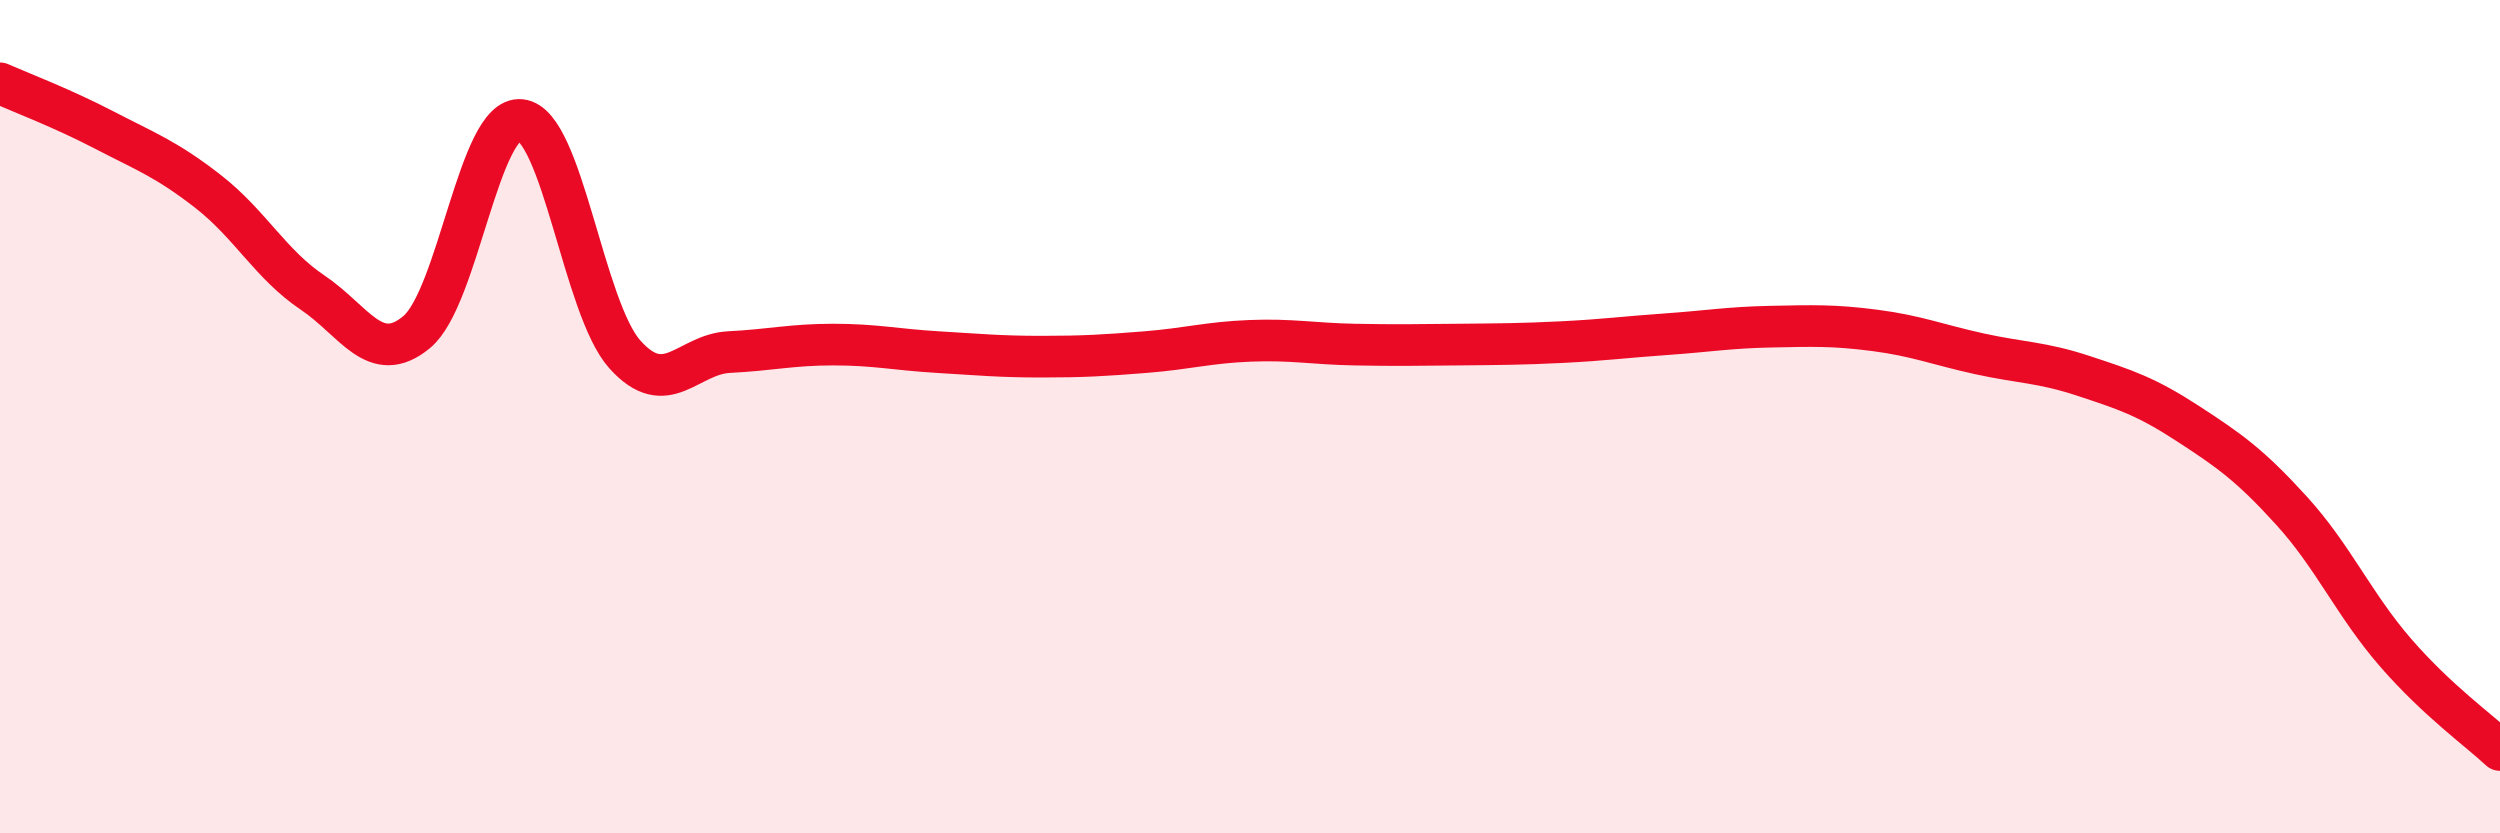 
    <svg width="60" height="20" viewBox="0 0 60 20" xmlns="http://www.w3.org/2000/svg">
      <path
        d="M 0,2 C 0.5,2.22 1.5,2.6 2.5,3.12 C 3.5,3.64 4,3.82 5,4.6 C 6,5.38 6.5,6.35 7.5,7.02 C 8.5,7.69 9,8.8 10,7.97 C 11,7.14 11.5,2.77 12.5,2.88 C 13.5,2.99 14,7.4 15,8.51 C 16,9.62 16.5,8.5 17.5,8.45 C 18.5,8.4 19,8.27 20,8.27 C 21,8.27 21.5,8.39 22.5,8.45 C 23.5,8.51 24,8.56 25,8.56 C 26,8.56 26.5,8.53 27.5,8.45 C 28.5,8.37 29,8.22 30,8.18 C 31,8.14 31.5,8.25 32.5,8.27 C 33.5,8.29 34,8.28 35,8.27 C 36,8.26 36.5,8.26 37.5,8.21 C 38.5,8.16 39,8.09 40,8.02 C 41,7.95 41.5,7.86 42.5,7.84 C 43.5,7.82 44,7.8 45,7.93 C 46,8.06 46.5,8.27 47.5,8.49 C 48.5,8.71 49,8.69 50,9.02 C 51,9.35 51.5,9.51 52.5,10.16 C 53.5,10.81 54,11.16 55,12.26 C 56,13.36 56.5,14.52 57.5,15.67 C 58.5,16.82 59.5,17.53 60,18L60 20L0 20Z"
        fill="#EB0A25"
        opacity="0.1"
        stroke-linecap="round"
        stroke-linejoin="round"
      />
      <path
        d="M 0,2 C 0.5,2.22 1.5,2.6 2.5,3.12 C 3.5,3.64 4,3.82 5,4.6 C 6,5.38 6.5,6.35 7.5,7.02 C 8.5,7.69 9,8.8 10,7.97 C 11,7.14 11.5,2.77 12.5,2.88 C 13.5,2.99 14,7.4 15,8.51 C 16,9.62 16.5,8.5 17.5,8.45 C 18.5,8.4 19,8.27 20,8.27 C 21,8.27 21.5,8.39 22.5,8.45 C 23.5,8.51 24,8.56 25,8.56 C 26,8.56 26.5,8.53 27.5,8.45 C 28.5,8.37 29,8.22 30,8.18 C 31,8.14 31.5,8.25 32.5,8.27 C 33.5,8.29 34,8.28 35,8.27 C 36,8.26 36.5,8.26 37.5,8.21 C 38.5,8.16 39,8.09 40,8.02 C 41,7.95 41.5,7.86 42.5,7.84 C 43.5,7.82 44,7.8 45,7.93 C 46,8.06 46.5,8.27 47.5,8.49 C 48.5,8.71 49,8.69 50,9.02 C 51,9.35 51.5,9.51 52.5,10.16 C 53.5,10.81 54,11.16 55,12.26 C 56,13.36 56.5,14.52 57.5,15.67 C 58.5,16.82 59.5,17.53 60,18"
        stroke="#EB0A25"
        stroke-width="1"
        fill="none"
        stroke-linecap="round"
        stroke-linejoin="round"
      />
    </svg>
  